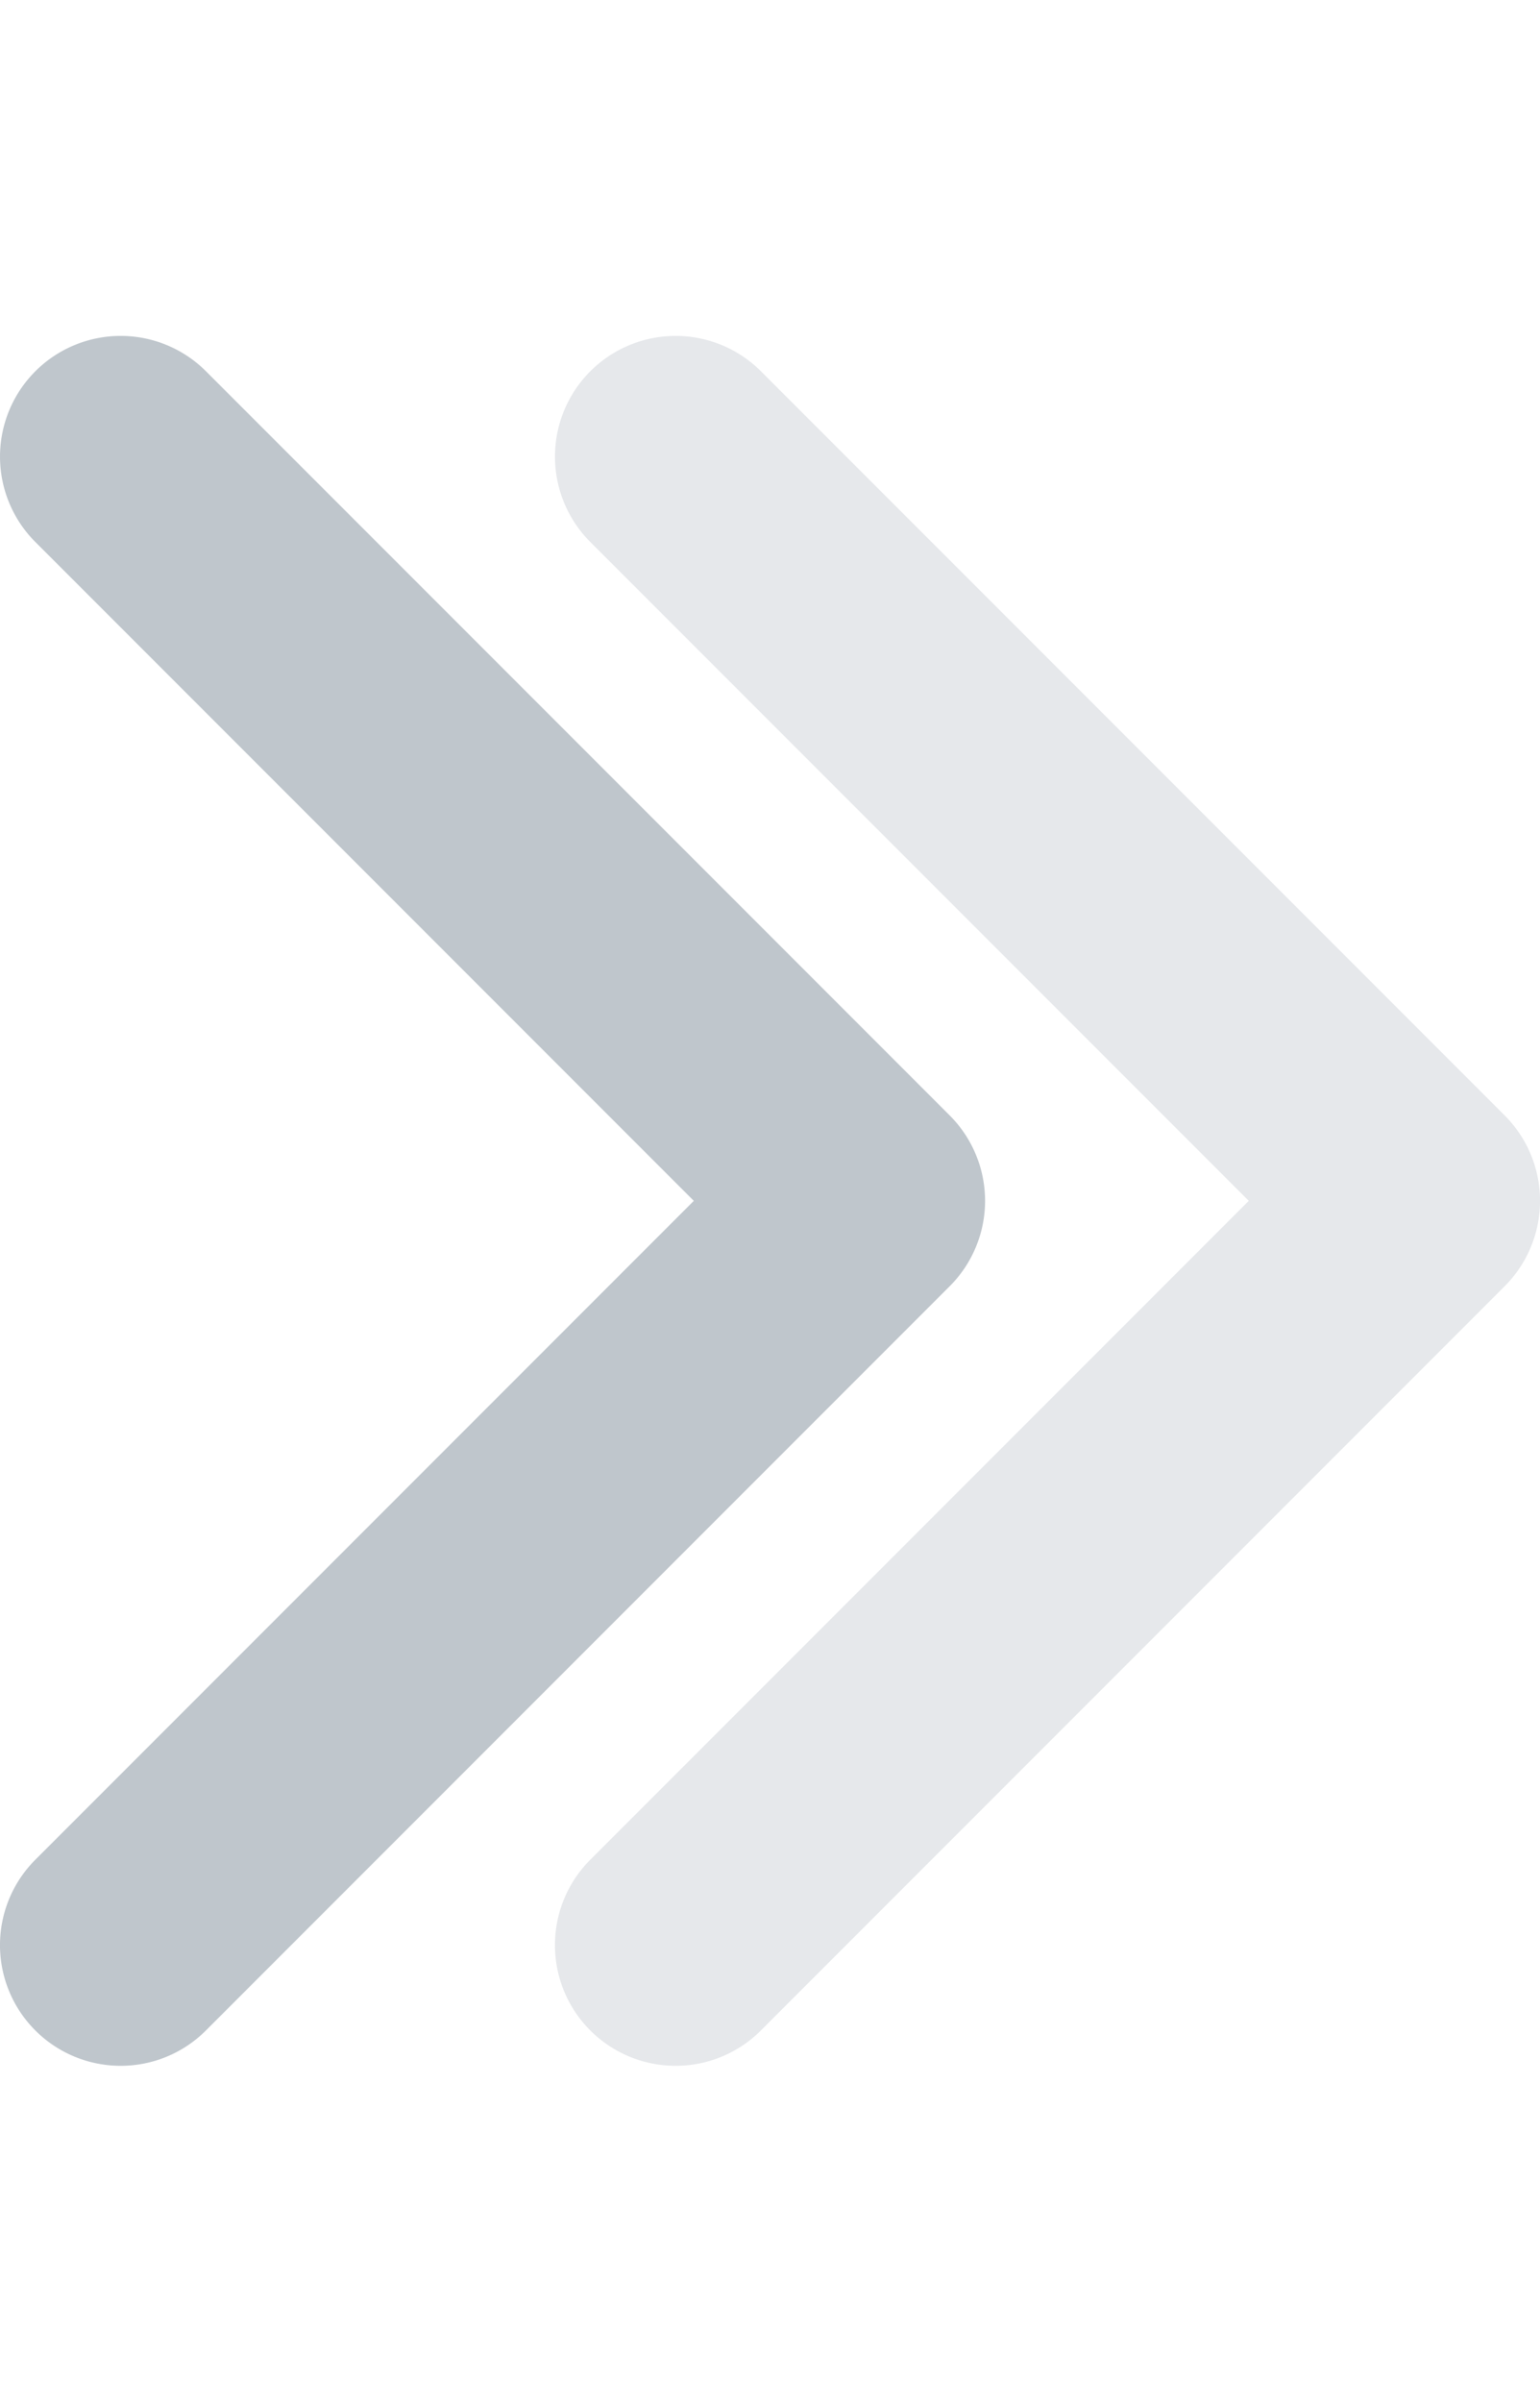 <svg xmlns="http://www.w3.org/2000/svg" width="30" height="46.759" viewBox="0 0 41.652 46.759">
  <g id="Group_114" data-name="Group 114" transform="translate(-1814.77 -4690.463)">
    <path id="Path_307" data-name="Path 307" d="M1841.033,4654.222a3.263,3.263,0,0,1-2.307-5.571l17.809-17.809-17.809-17.809a3.263,3.263,0,0,1,4.615-4.615l20.116,20.116a3.263,3.263,0,0,1,0,4.615l-20.116,20.116A3.253,3.253,0,0,1,1841.033,4654.222Z" transform="translate(-7.99 83)" fill="#2a4054" opacity="0.12"/>
    <path id="Path_307-2" data-name="Path 307" d="M1841.033,4654.222a3.263,3.263,0,0,1-2.307-5.571l17.809-17.809-17.809-17.809a3.263,3.263,0,0,1,4.615-4.615l20.116,20.116a3.263,3.263,0,0,1,0,4.615l-20.116,20.116A3.253,3.253,0,0,1,1841.033,4654.222Z" transform="translate(-23 83)" fill="#2a4054" opacity="0.3"/>
  </g>
</svg>
